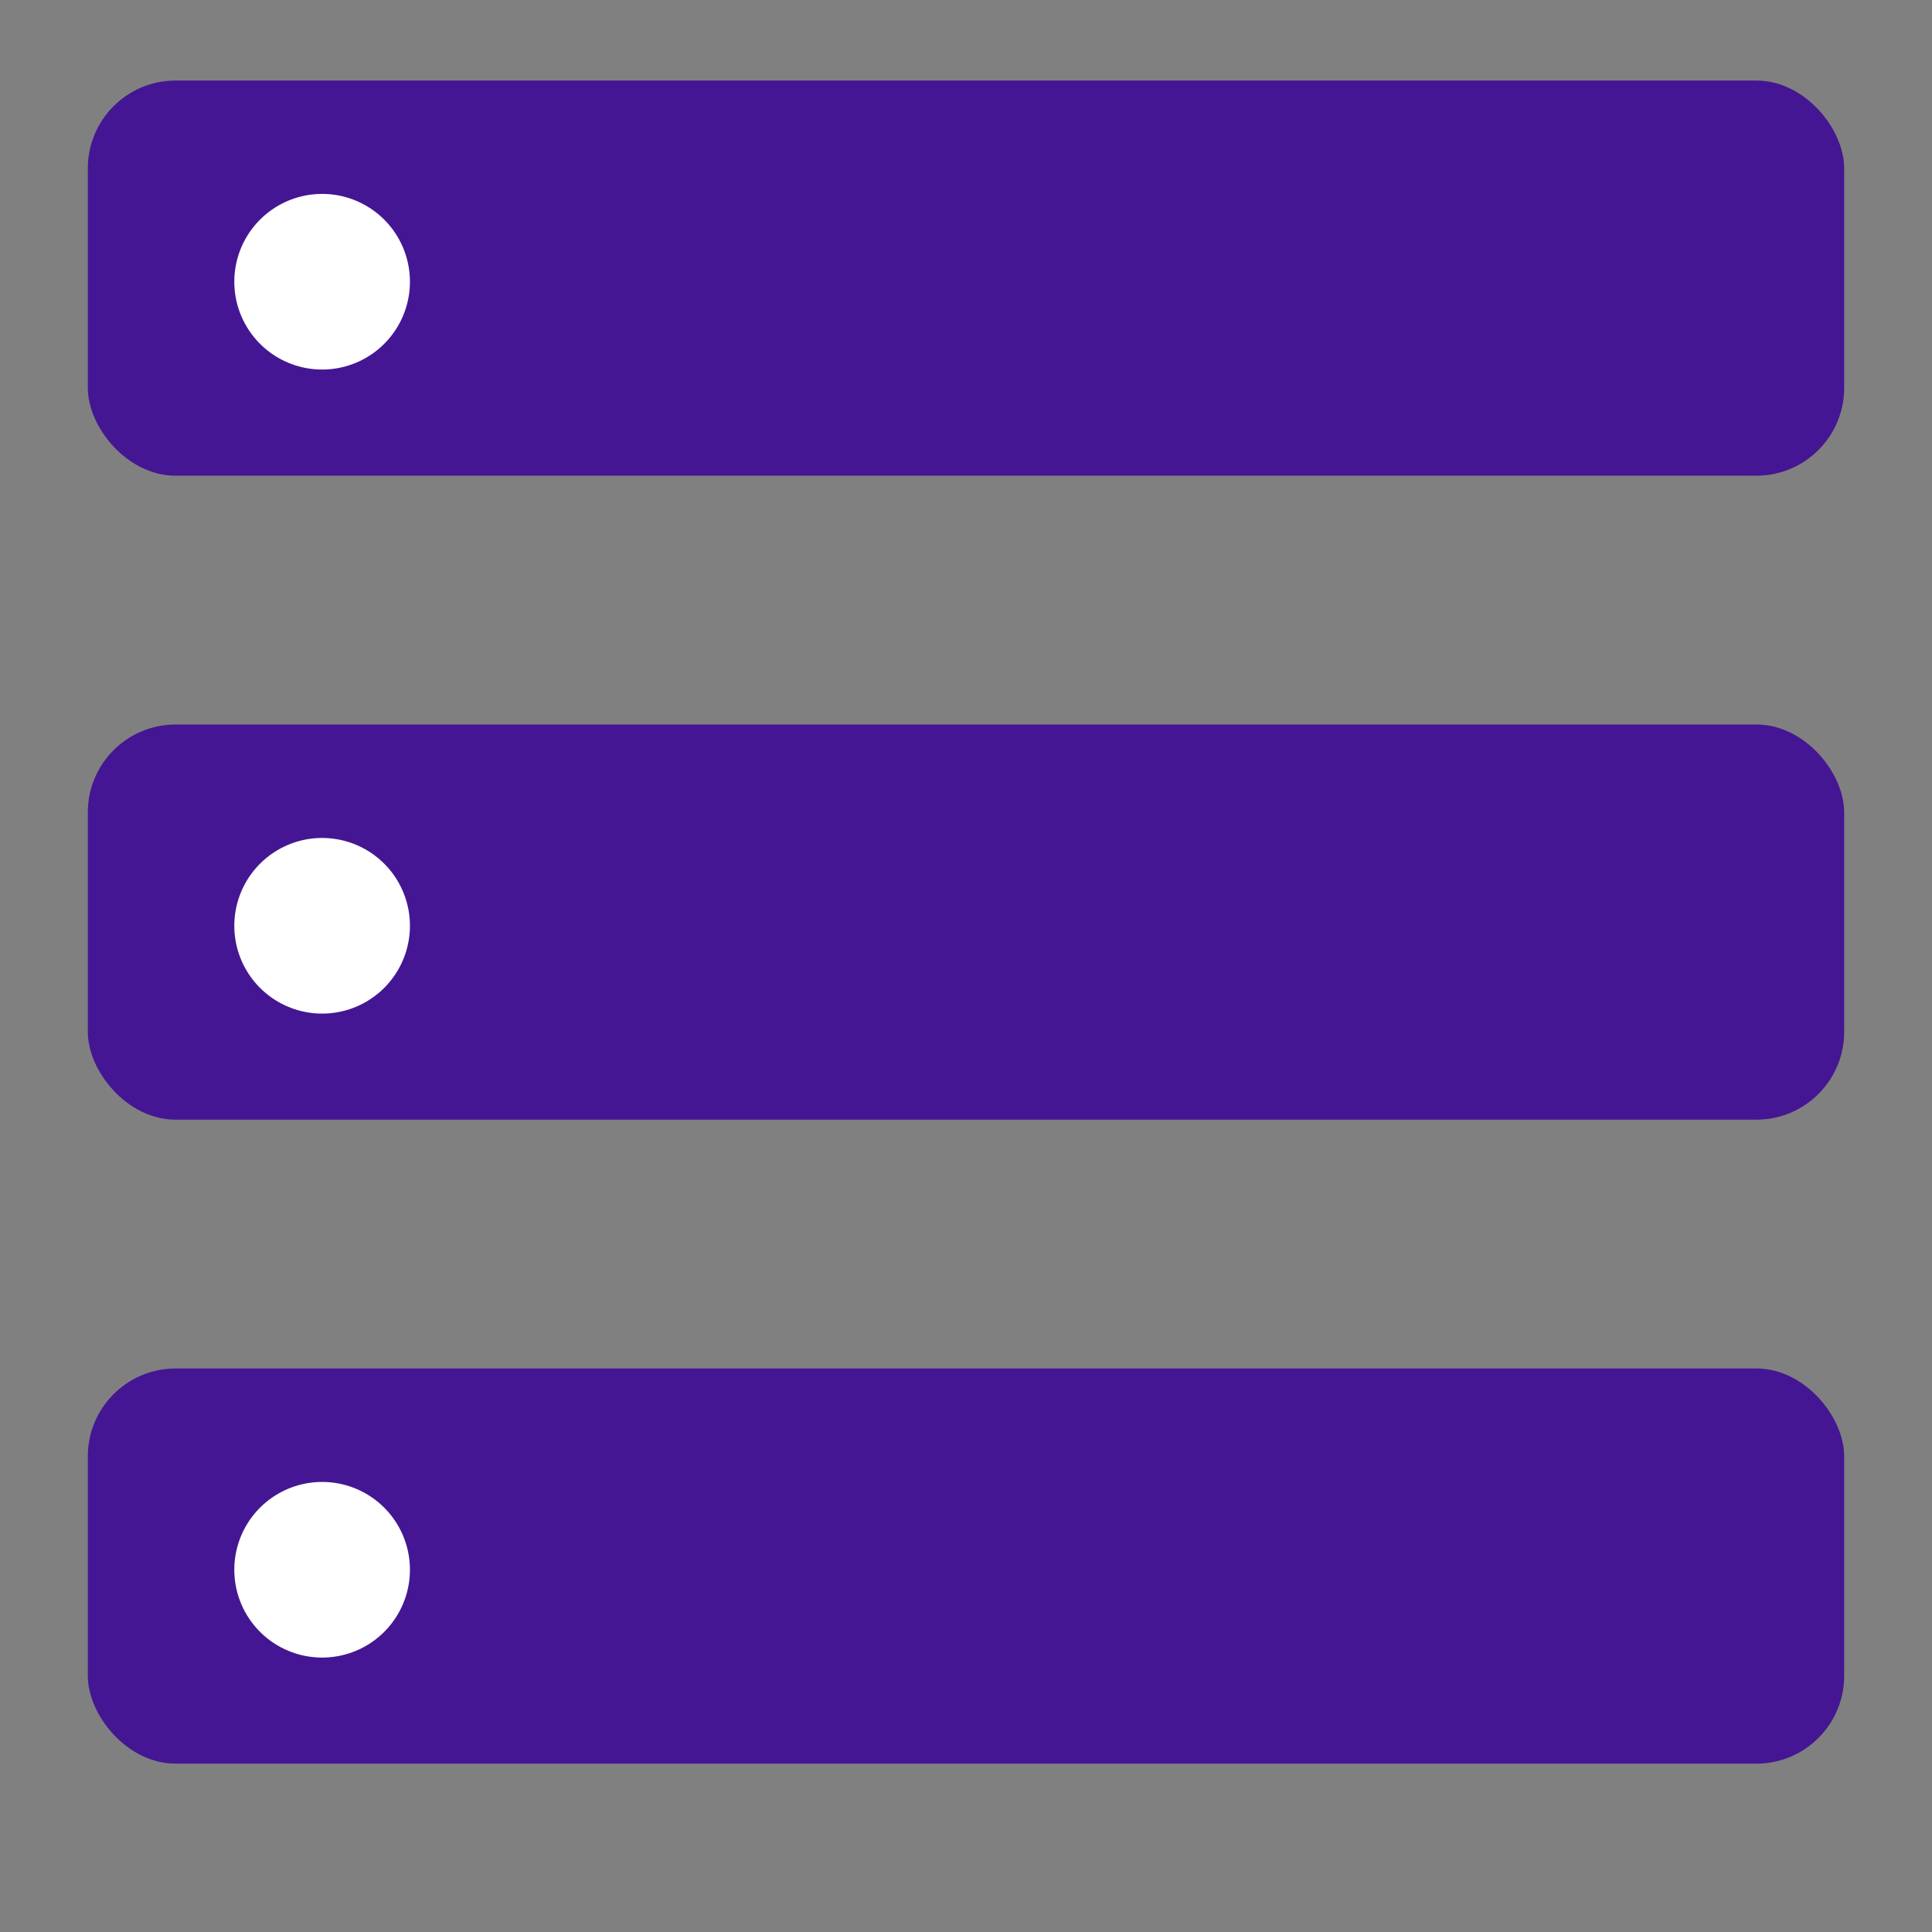 <svg width="22" height="22" viewBox="0 0 22 22" fill="none" xmlns="http://www.w3.org/2000/svg">
<rect x="0" y="0" width="22" height="22" fill="#808080" stroke="none"/>
<rect x="1" y="15.583" width="20" height="4.5" rx="1" fill="#451693"/>
<rect x="1" y="8.25" width="20" height="4.5" rx="1" fill="#451693"/>
<rect x="1" y="0.917" width="20" height="4.5" rx="1" fill="#451693"/>
<path d="M3.668 17.875H3.668" stroke="white" stroke-width="2" stroke-linecap="round" stroke-linejoin="round"/>
<path d="M3.668 10.542H3.668" stroke="white" stroke-width="2" stroke-linecap="round" stroke-linejoin="round"/>
<path d="M3.668 3.208H3.668" stroke="white" stroke-width="2" stroke-linecap="round" stroke-linejoin="round"/>
</svg>
